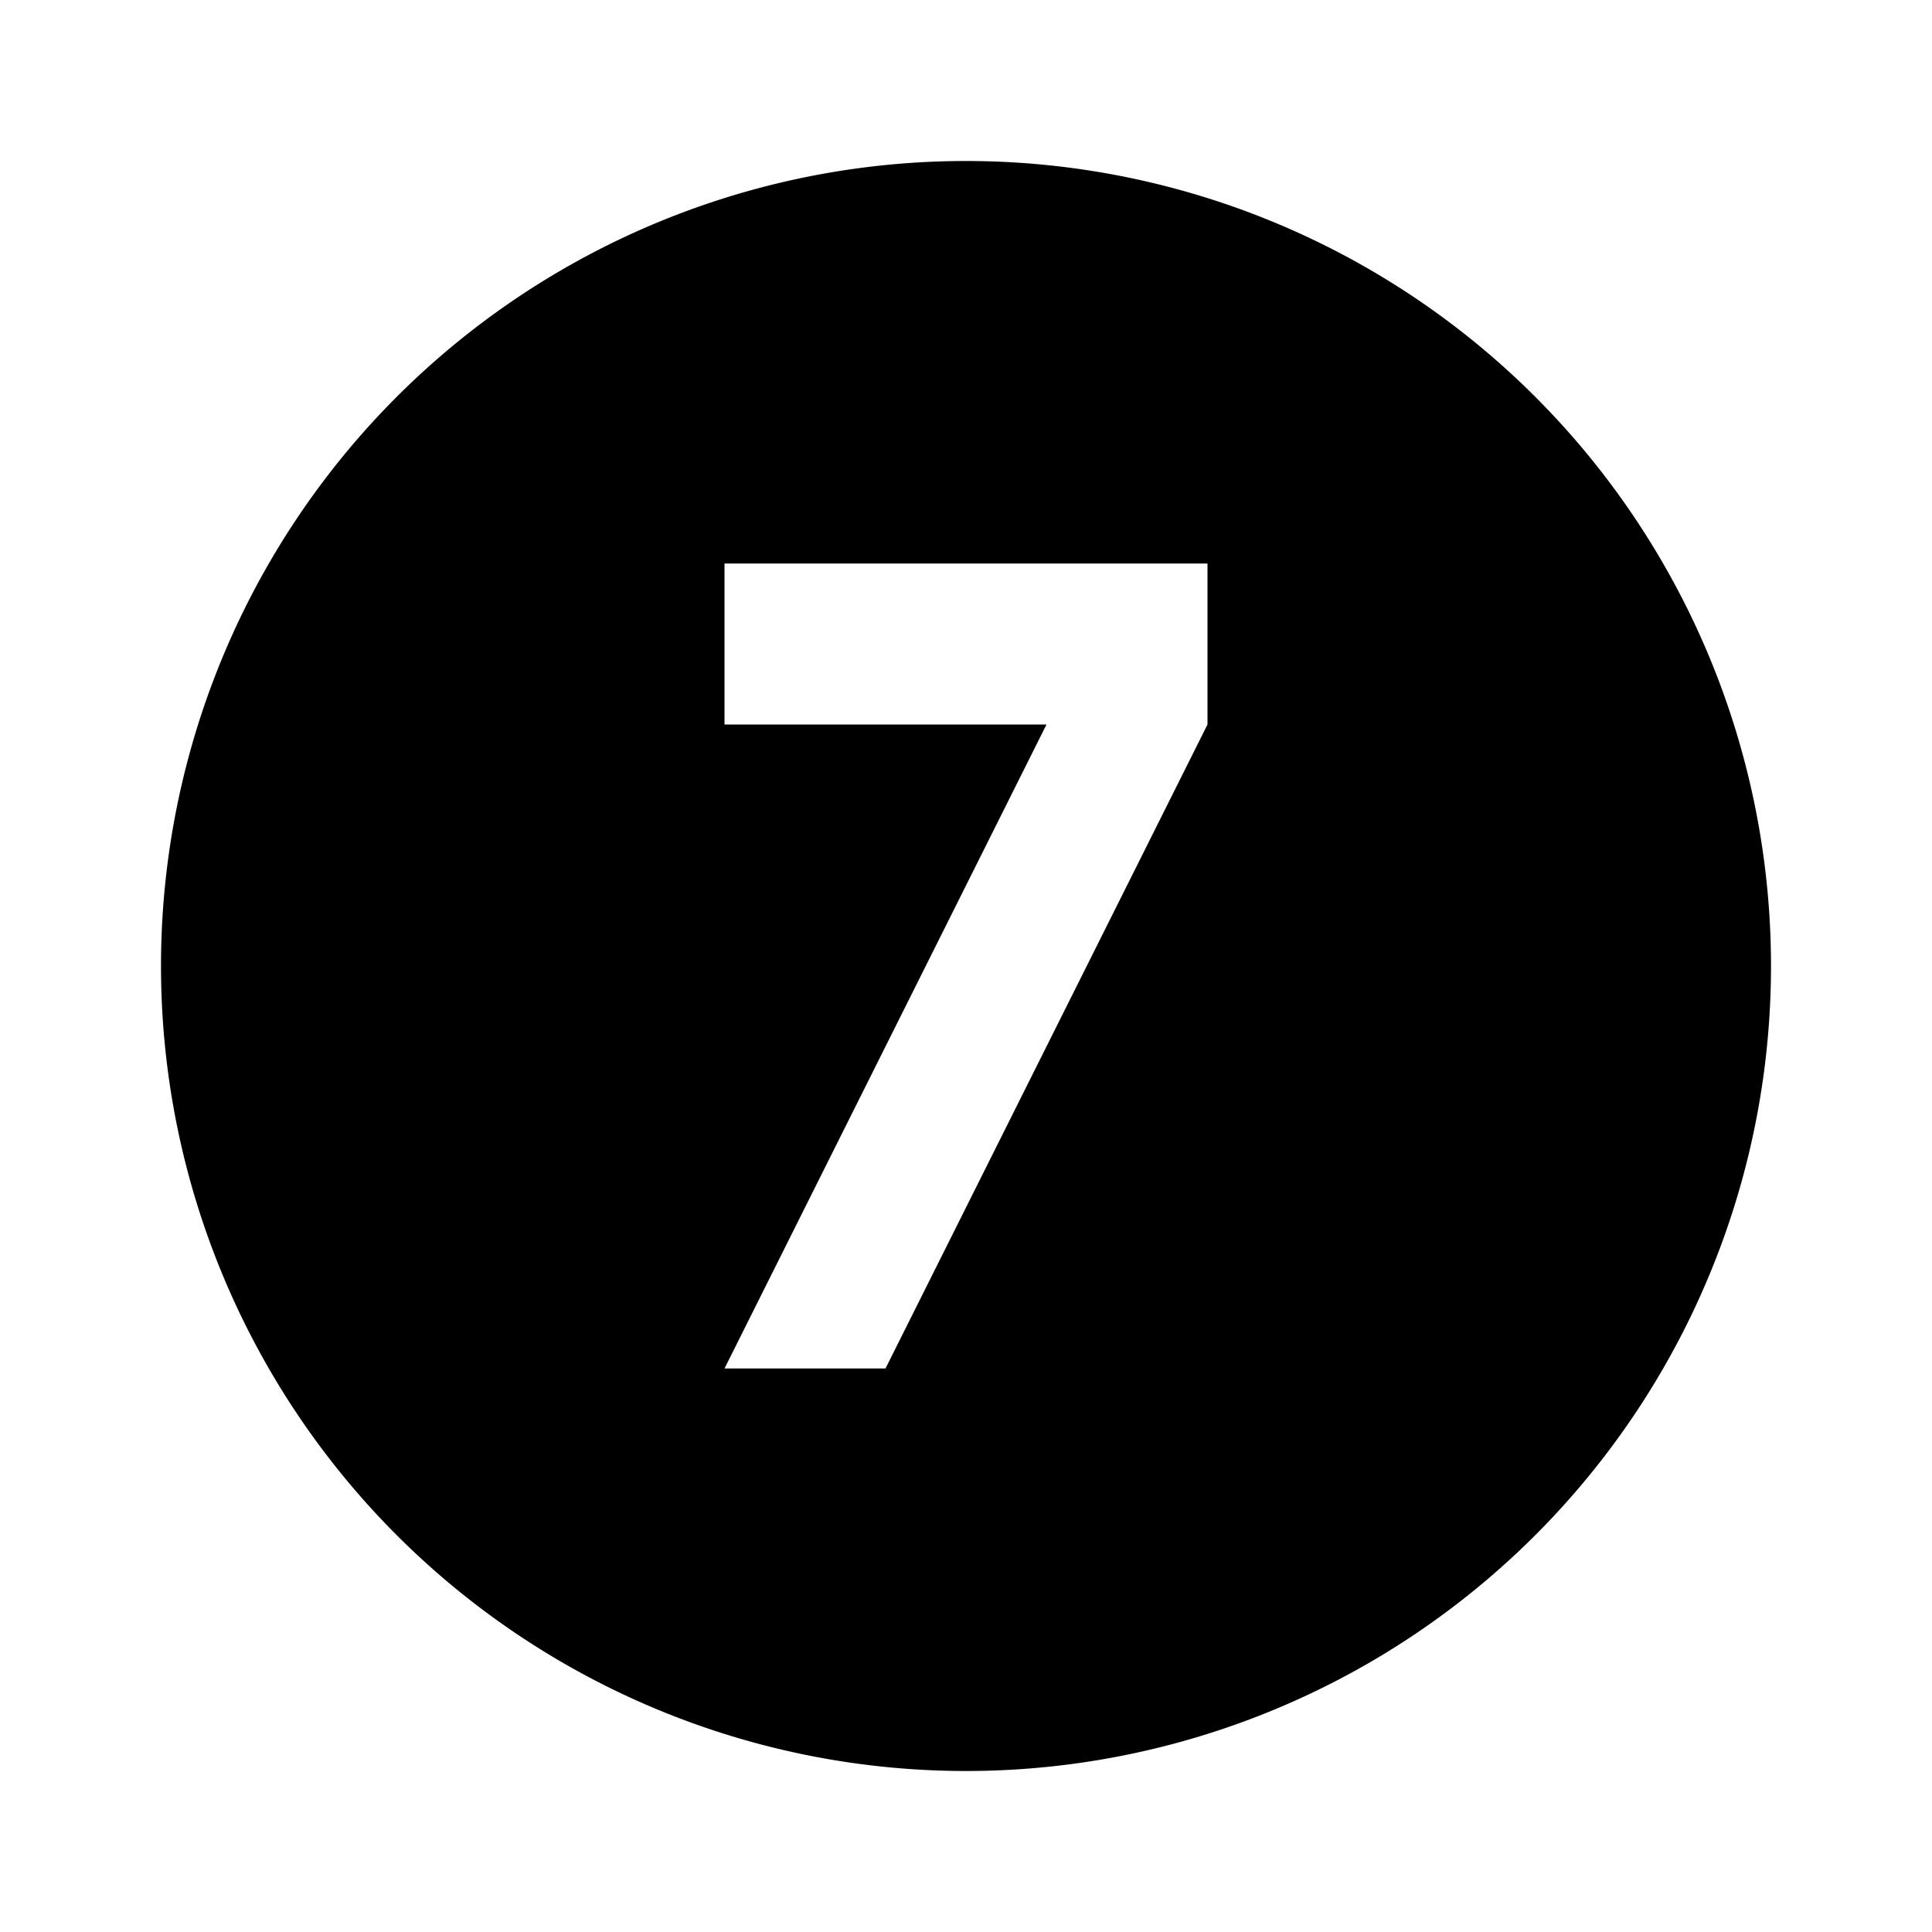 <svg xmlns="http://www.w3.org/2000/svg" id="mdi-numeric-7-circle" viewBox="0 0 24 24"><path d="M11,17L15,9V7H9V9H13L9,17H11M12,2A10,10 0 0,1 22,12A10,10 0 0,1 12,22A10,10 0 0,1 2,12A10,10 0 0,1 12,2Z" /></svg>